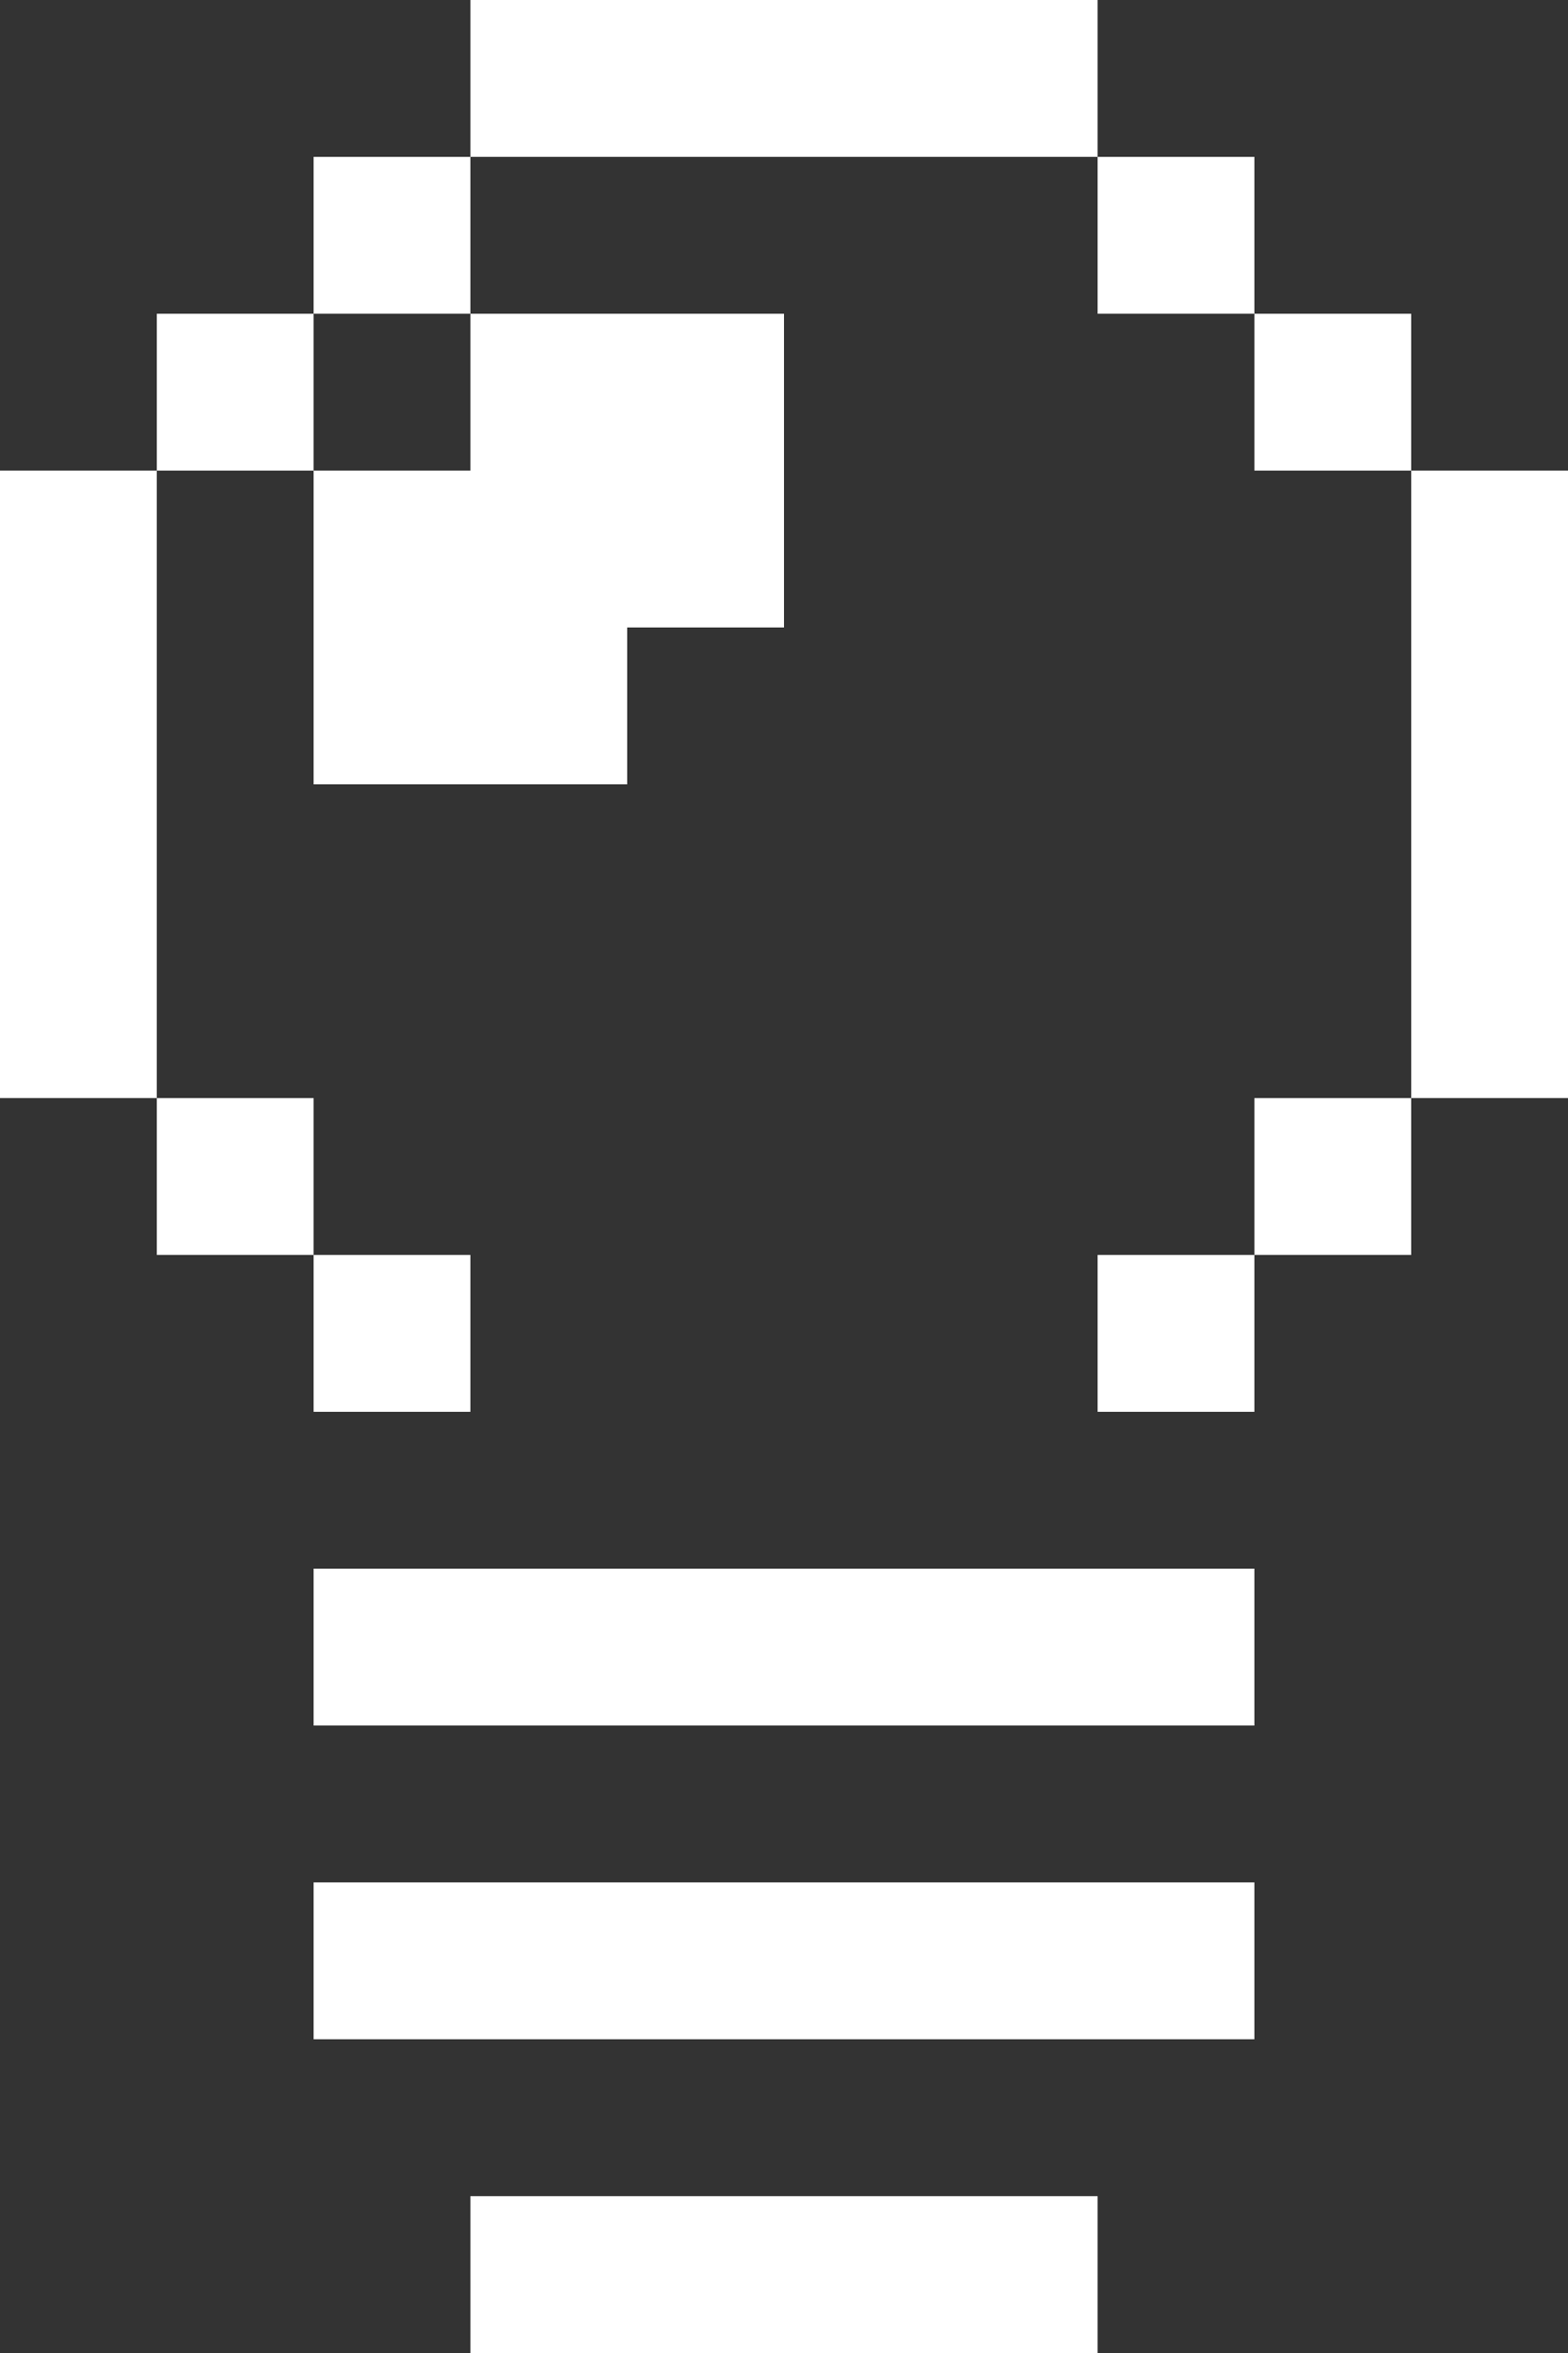 <svg width="10" height="15" viewBox="0 0 10 15" fill="none" xmlns="http://www.w3.org/2000/svg">
<rect x="0" y="0" width="10" height="15" fill="#333333" stroke="none"/>
<path d="M7 14H3V15H7V14Z" fill="white"/>
<path d="M8 12H2V13H8V12Z" fill="white"/>
<path d="M8 10H2V11H8V10Z" fill="white"/>
<path d="M8 8H7V9H8V8Z" fill="white"/>
<path d="M3 8H2V9H3V8Z" fill="white"/>
<path d="M9 7H8V8H9V7Z" fill="white"/>
<path d="M2 7H1V8H2V7Z" fill="white"/>
<path d="M10 3H9V7H10V3Z" fill="white"/>
<path d="M2 3V5H4V4H5V2H3V3H2Z" fill="white"/>
<path d="M1 3H0V7H1V3Z" fill="white"/>
<path d="M9 2H8V3H9V2Z" fill="white"/>
<path d="M2 2H1V3H2V2Z" fill="white"/>
<path d="M8 1H7V2H8V1Z" fill="white"/>
<path d="M3 1H2V2H3V1Z" fill="white"/>
<path d="M7 0H3V1H7V0Z" fill="white"/>
</svg>
